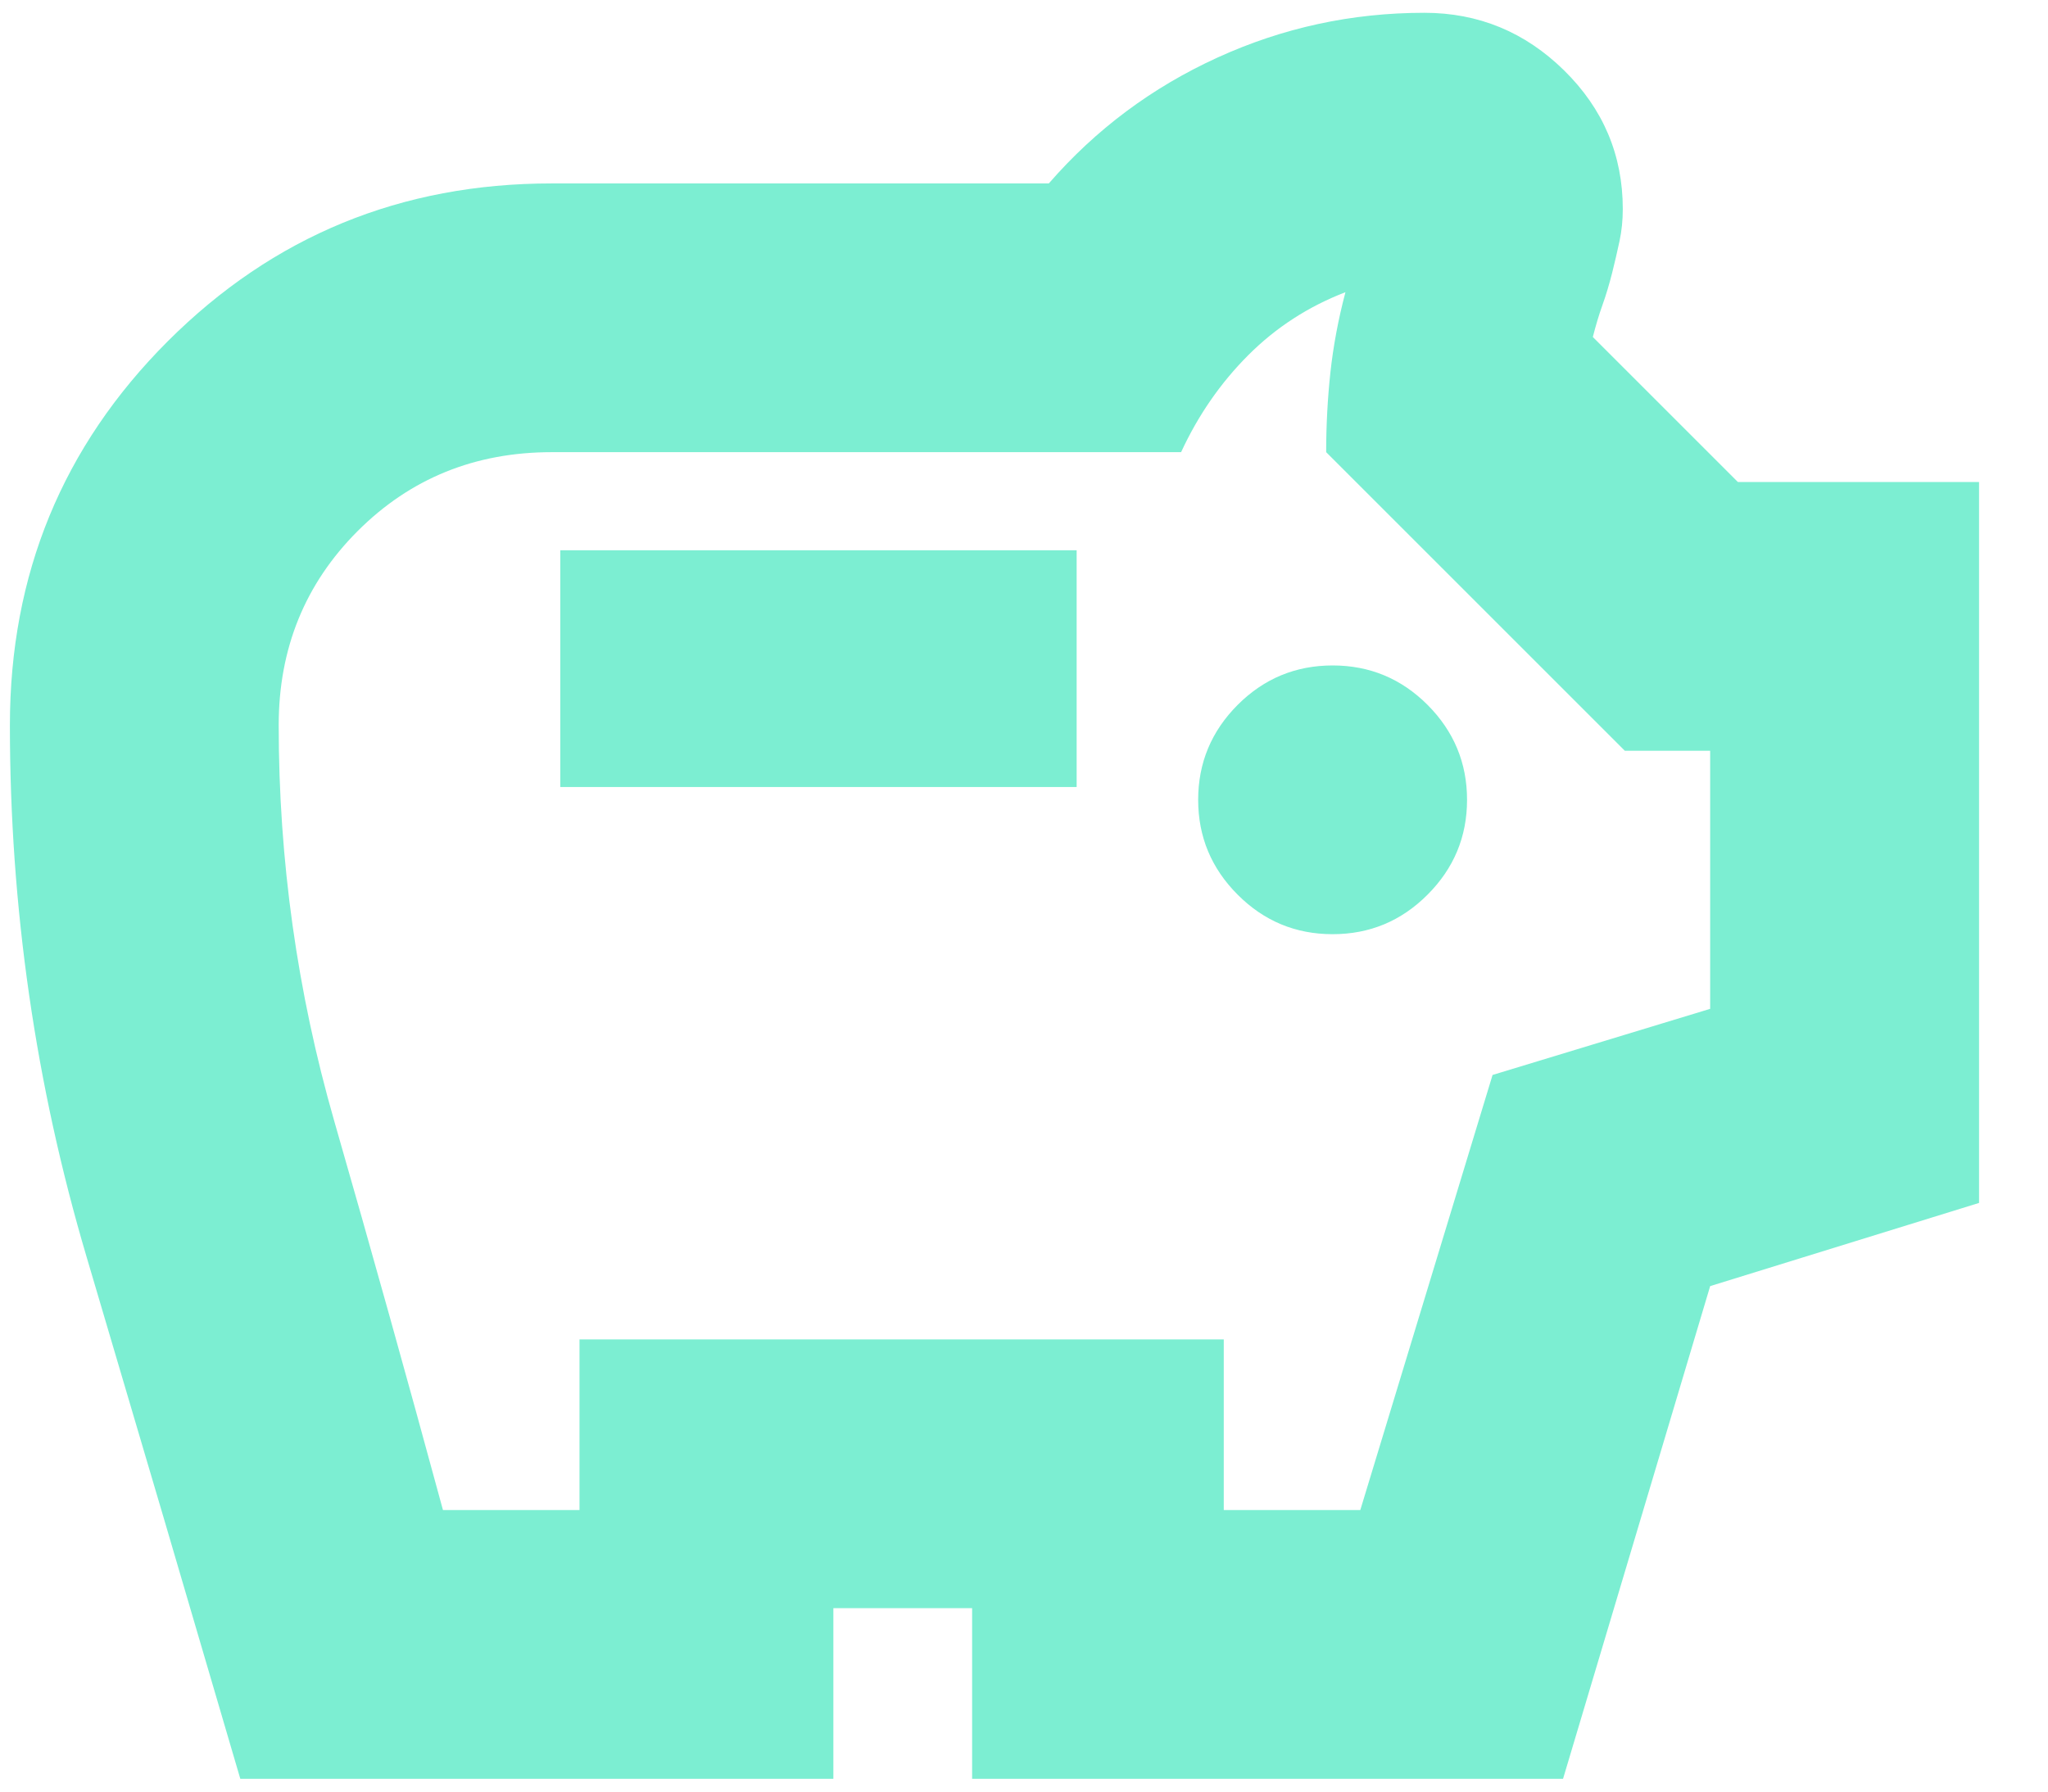 <svg width="24" height="21" viewBox="0 0 24 21" fill="none" xmlns="http://www.w3.org/2000/svg">
<path d="M15.617 10.95C16.05 10.95 16.421 10.796 16.729 10.487C17.037 10.179 17.192 9.808 17.192 9.375C17.192 8.942 17.037 8.571 16.729 8.262C16.421 7.954 16.05 7.8 15.617 7.8C15.183 7.8 14.812 7.954 14.504 8.262C14.196 8.571 14.041 8.942 14.041 9.375C14.041 9.808 14.196 10.179 14.504 10.487C14.812 10.796 15.183 10.95 15.617 10.95ZM6.566 9.225H12.617V6.45H6.566V9.225ZM2.816 20.85C2.216 18.8 1.616 16.762 1.016 14.737C0.416 12.712 0.116 10.633 0.116 8.5C0.116 6.733 0.733 5.233 1.966 4C3.2 2.767 4.7 2.15 6.466 2.15H12.291C12.841 1.517 13.5 1.025 14.267 0.675C15.033 0.325 15.841 0.15 16.692 0.15C17.325 0.15 17.871 0.375 18.329 0.825C18.787 1.275 19.017 1.817 19.017 2.45C19.017 2.583 19.004 2.708 18.979 2.825C18.954 2.942 18.925 3.067 18.892 3.2C18.858 3.333 18.821 3.458 18.779 3.575C18.737 3.692 18.7 3.817 18.666 3.95L20.366 5.65H23.192V14.1L20.041 15.075L18.317 20.85H11.392V18.85H9.766V20.85H2.816ZM5.191 17.7H6.791V15.7H14.341V17.7H15.941L17.491 12.6L20.041 11.825V8.8H19.041L15.541 5.3C15.541 4.983 15.558 4.671 15.591 4.362C15.625 4.054 15.683 3.742 15.767 3.425C15.333 3.592 14.954 3.837 14.629 4.162C14.304 4.487 14.041 4.867 13.841 5.3H6.466C5.566 5.3 4.808 5.608 4.191 6.225C3.575 6.842 3.266 7.6 3.266 8.5C3.266 10.083 3.483 11.629 3.916 13.137C4.35 14.646 4.775 16.167 5.191 17.7Z" fill="#7CEED2"/>
</svg>
